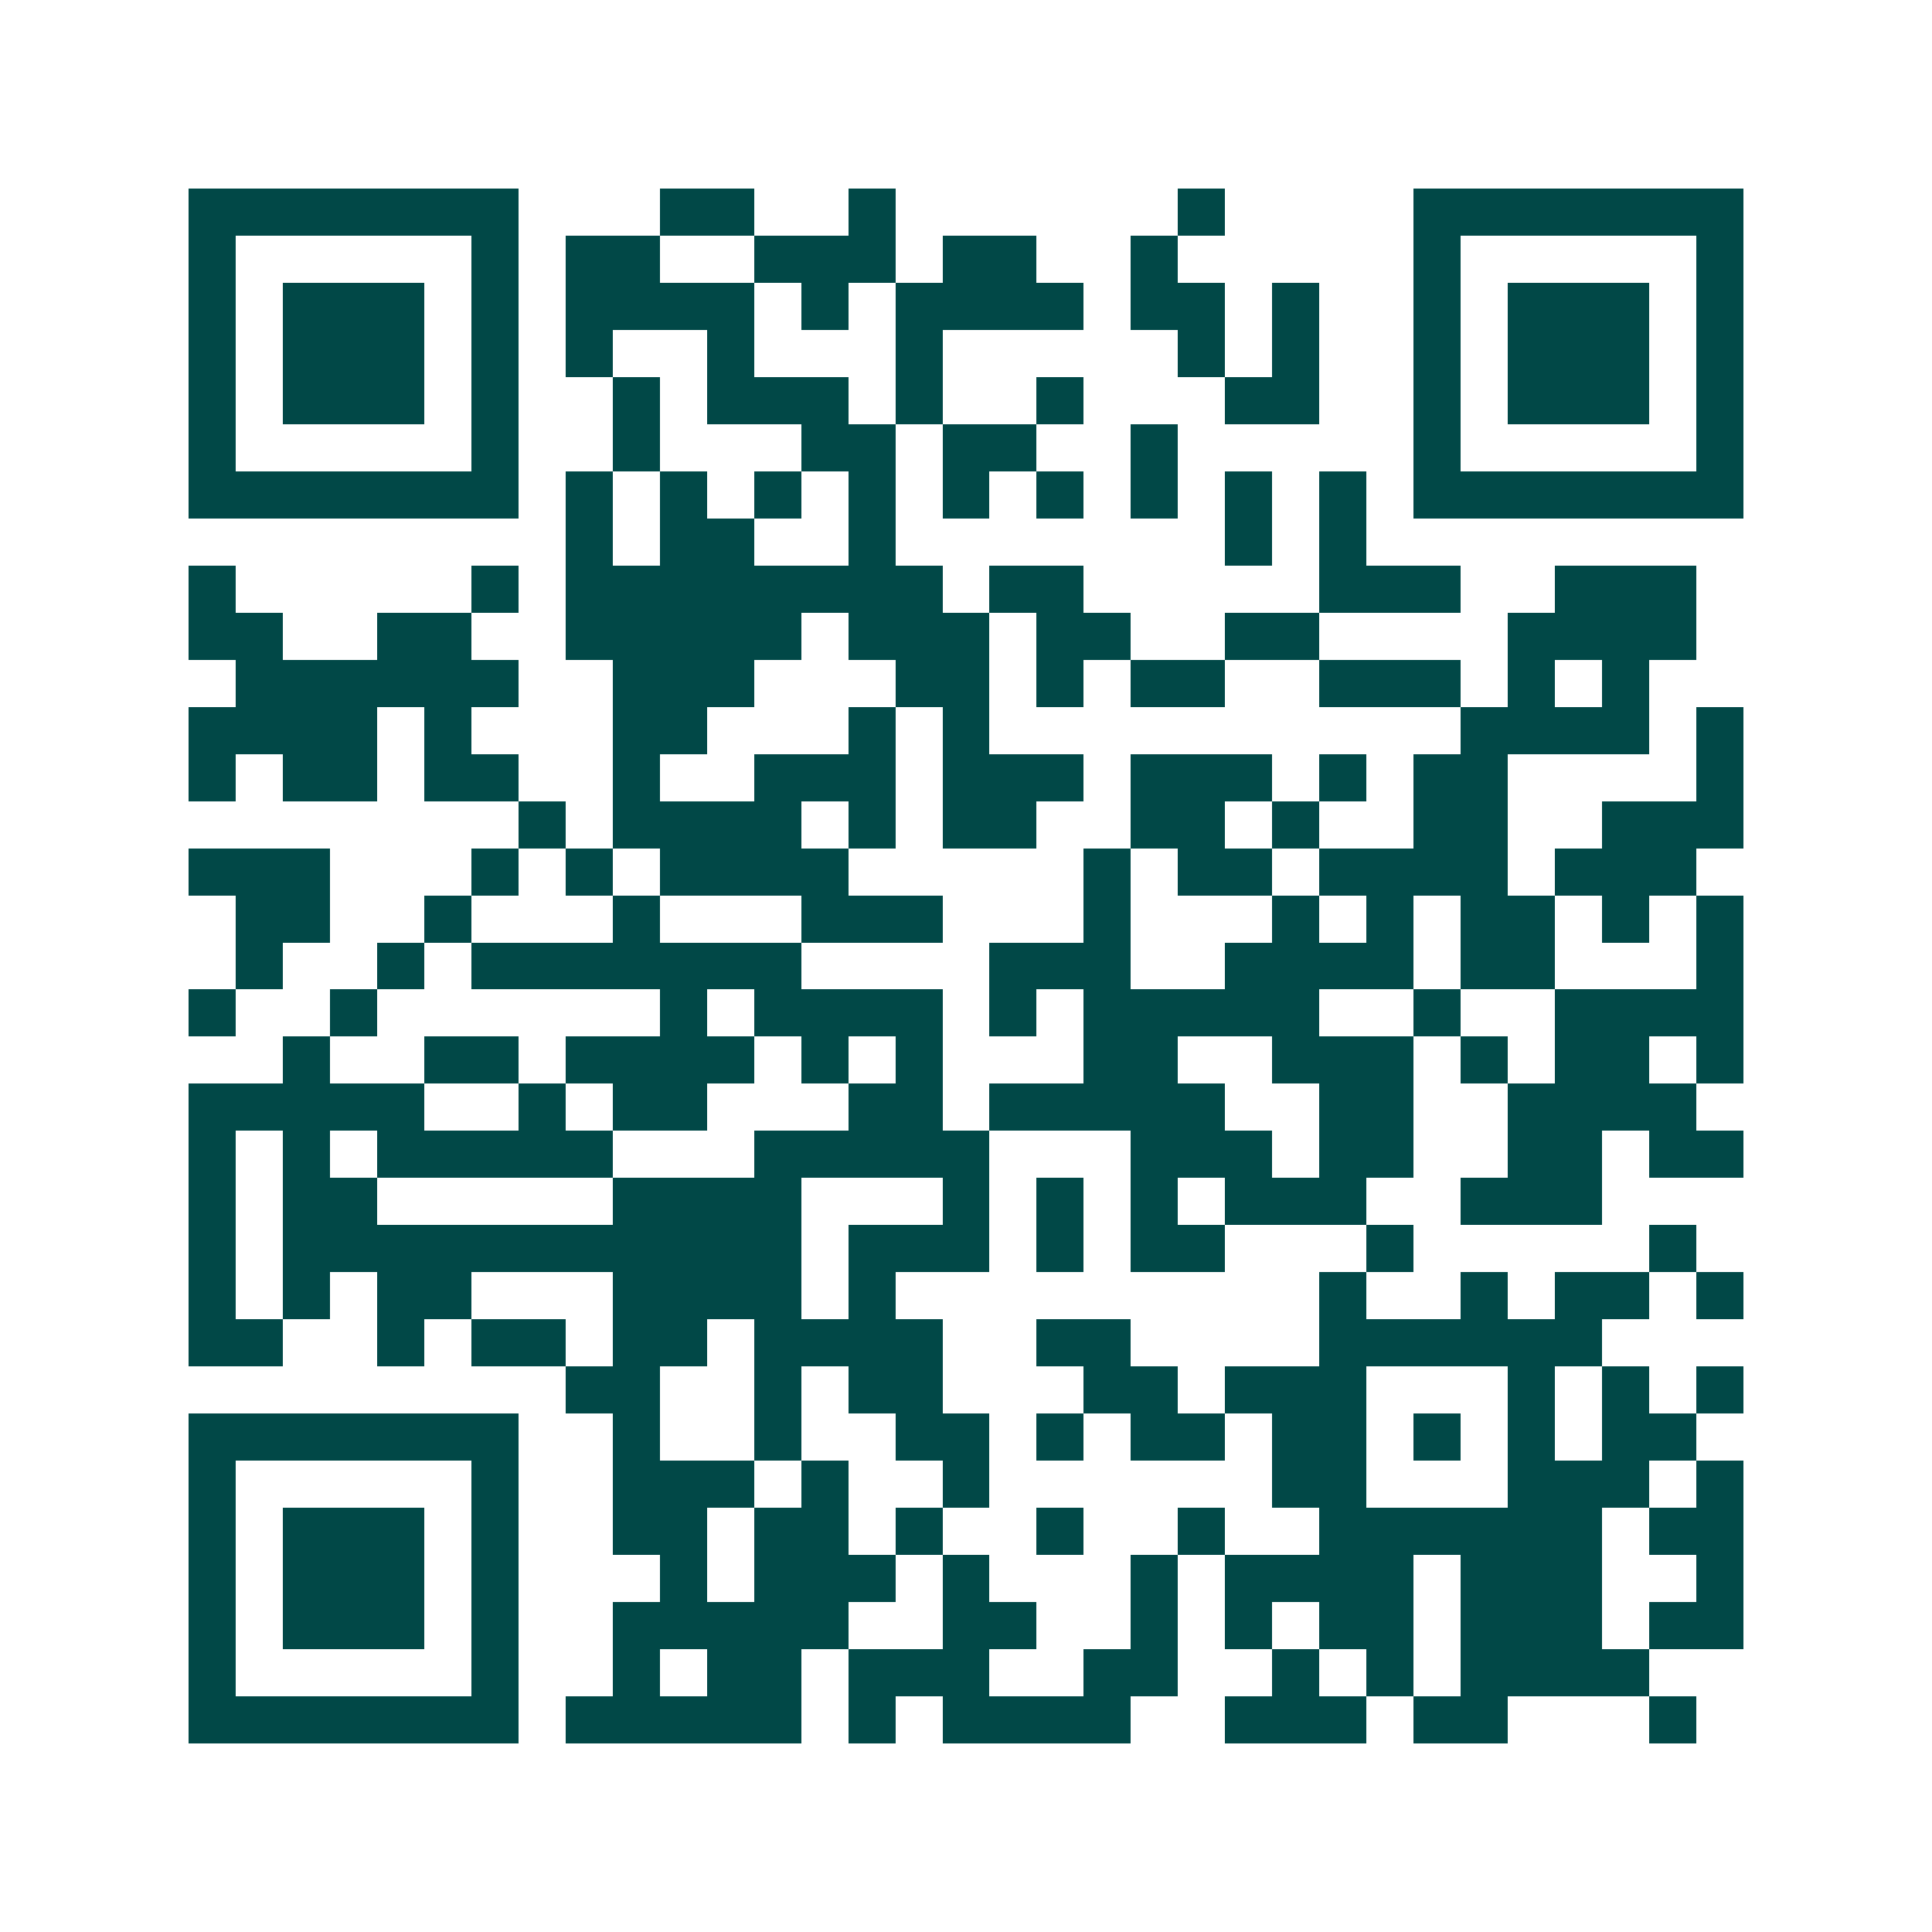 <svg xmlns="http://www.w3.org/2000/svg" width="200" height="200" viewBox="0 0 41 41" shape-rendering="crispEdges"><path fill="#ffffff" d="M0 0h41v41H0z"/><path stroke="#014847" d="M4 4.5h7m3 0h2m2 0h1m6 0h1m4 0h7M4 5.5h1m5 0h1m1 0h2m2 0h3m1 0h2m2 0h1m5 0h1m5 0h1M4 6.5h1m1 0h3m1 0h1m1 0h4m1 0h1m1 0h4m1 0h2m1 0h1m2 0h1m1 0h3m1 0h1M4 7.5h1m1 0h3m1 0h1m1 0h1m2 0h1m3 0h1m5 0h1m1 0h1m2 0h1m1 0h3m1 0h1M4 8.5h1m1 0h3m1 0h1m2 0h1m1 0h3m1 0h1m2 0h1m3 0h2m2 0h1m1 0h3m1 0h1M4 9.5h1m5 0h1m2 0h1m3 0h2m1 0h2m2 0h1m5 0h1m5 0h1M4 10.5h7m1 0h1m1 0h1m1 0h1m1 0h1m1 0h1m1 0h1m1 0h1m1 0h1m1 0h1m1 0h7M12 11.5h1m1 0h2m2 0h1m7 0h1m1 0h1M4 12.5h1m5 0h1m1 0h8m1 0h2m5 0h3m2 0h3M4 13.5h2m2 0h2m2 0h5m1 0h3m1 0h2m2 0h2m4 0h4M5 14.5h6m2 0h3m3 0h2m1 0h1m1 0h2m2 0h3m1 0h1m1 0h1M4 15.5h4m1 0h1m3 0h2m3 0h1m1 0h1m10 0h4m1 0h1M4 16.5h1m1 0h2m1 0h2m2 0h1m2 0h3m1 0h3m1 0h3m1 0h1m1 0h2m4 0h1M11 17.5h1m1 0h4m1 0h1m1 0h2m2 0h2m1 0h1m2 0h2m2 0h3M4 18.5h3m3 0h1m1 0h1m1 0h4m5 0h1m1 0h2m1 0h4m1 0h3M5 19.5h2m2 0h1m3 0h1m3 0h3m3 0h1m3 0h1m1 0h1m1 0h2m1 0h1m1 0h1M5 20.5h1m2 0h1m1 0h7m4 0h3m2 0h4m1 0h2m3 0h1M4 21.5h1m2 0h1m6 0h1m1 0h4m1 0h1m1 0h5m2 0h1m2 0h4M6 22.5h1m2 0h2m1 0h4m1 0h1m1 0h1m3 0h2m2 0h3m1 0h1m1 0h2m1 0h1M4 23.5h5m2 0h1m1 0h2m3 0h2m1 0h5m2 0h2m2 0h4M4 24.5h1m1 0h1m1 0h5m3 0h5m3 0h3m1 0h2m2 0h2m1 0h2M4 25.5h1m1 0h2m5 0h4m3 0h1m1 0h1m1 0h1m1 0h3m2 0h3M4 26.5h1m1 0h11m1 0h3m1 0h1m1 0h2m3 0h1m5 0h1M4 27.5h1m1 0h1m1 0h2m3 0h4m1 0h1m9 0h1m2 0h1m1 0h2m1 0h1M4 28.5h2m2 0h1m1 0h2m1 0h2m1 0h4m2 0h2m4 0h6M12 29.5h2m2 0h1m1 0h2m3 0h2m1 0h3m3 0h1m1 0h1m1 0h1M4 30.5h7m2 0h1m2 0h1m2 0h2m1 0h1m1 0h2m1 0h2m1 0h1m1 0h1m1 0h2M4 31.5h1m5 0h1m2 0h3m1 0h1m2 0h1m6 0h2m3 0h3m1 0h1M4 32.5h1m1 0h3m1 0h1m2 0h2m1 0h2m1 0h1m2 0h1m2 0h1m2 0h6m1 0h2M4 33.5h1m1 0h3m1 0h1m3 0h1m1 0h3m1 0h1m3 0h1m1 0h4m1 0h3m2 0h1M4 34.5h1m1 0h3m1 0h1m2 0h5m2 0h2m2 0h1m1 0h1m1 0h2m1 0h3m1 0h2M4 35.5h1m5 0h1m2 0h1m1 0h2m1 0h3m2 0h2m2 0h1m1 0h1m1 0h4M4 36.5h7m1 0h5m1 0h1m1 0h4m2 0h3m1 0h2m3 0h1"/></svg>
